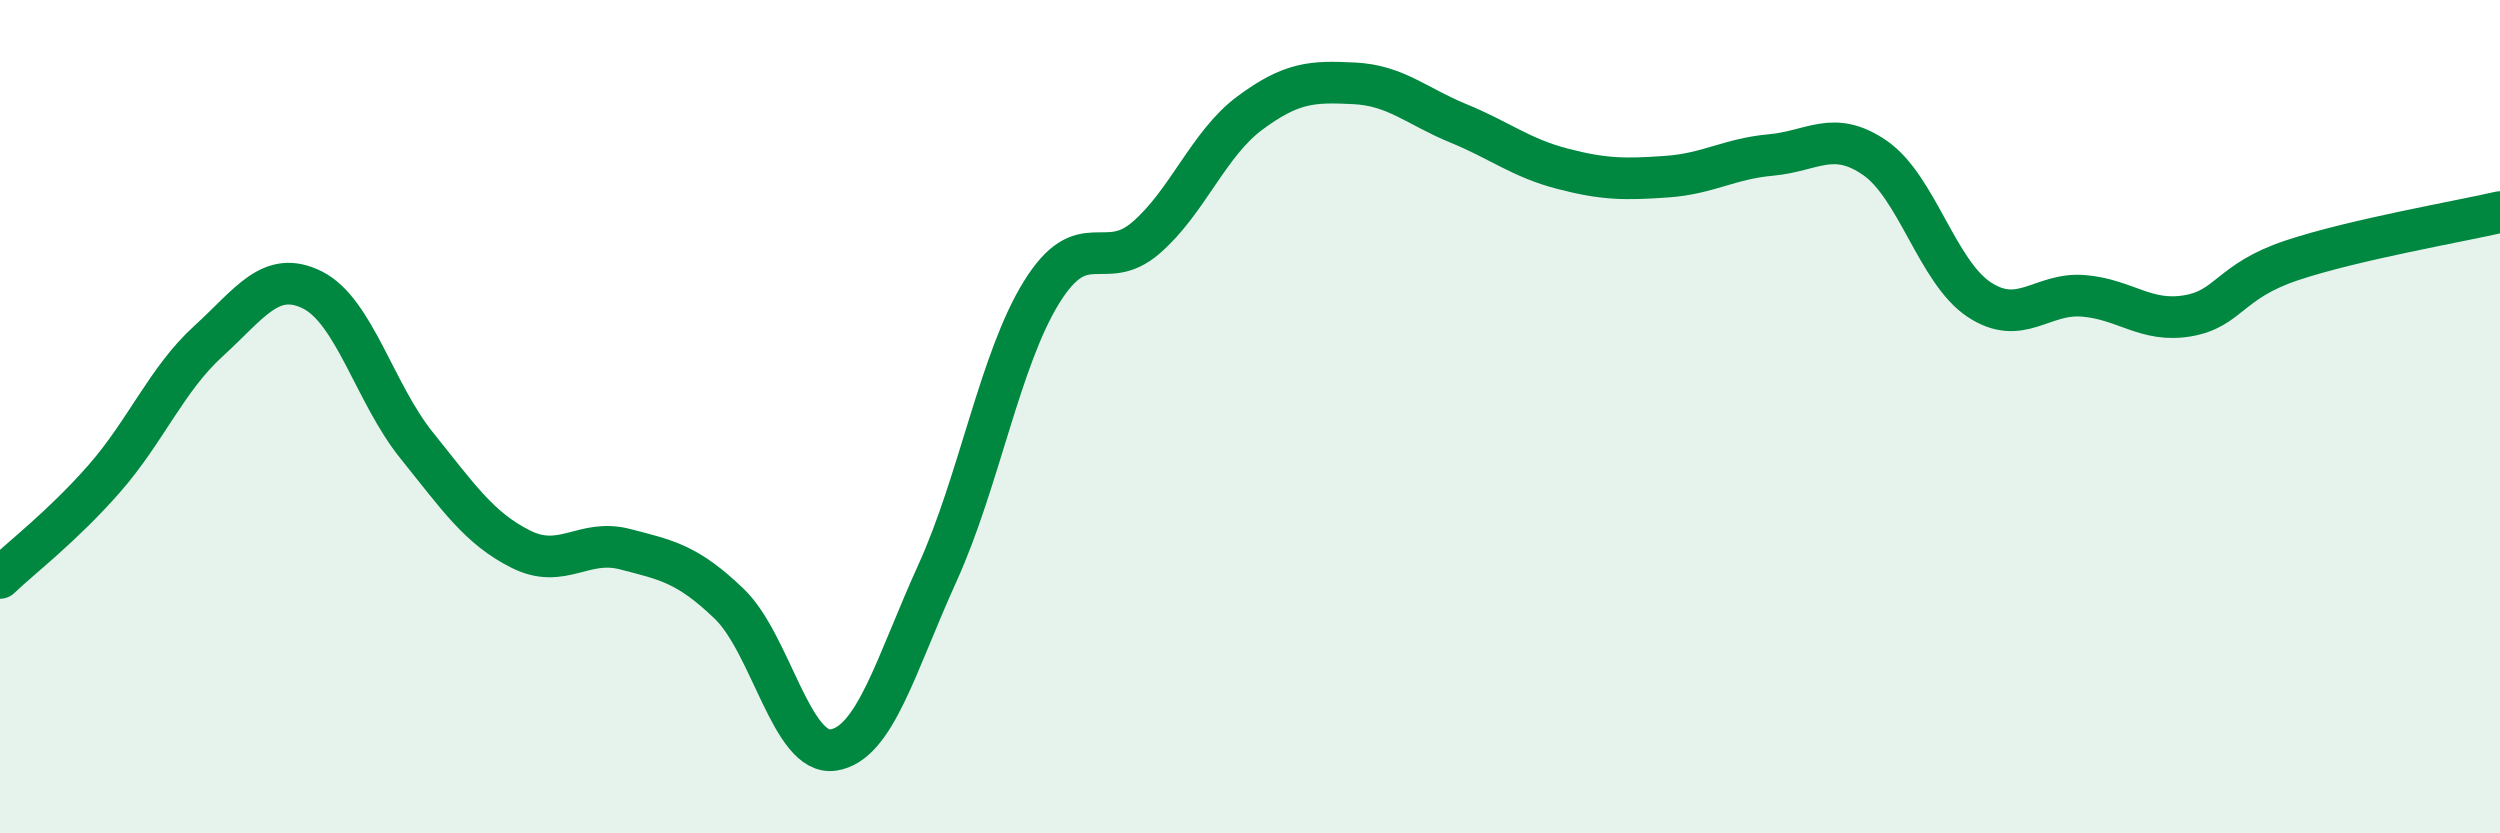 
    <svg width="60" height="20" viewBox="0 0 60 20" xmlns="http://www.w3.org/2000/svg">
      <path
        d="M 0,13.87 C 0.5,13.39 1.5,12.63 2.5,11.49 C 3.5,10.35 4,9.1 5,8.19 C 6,7.28 6.5,6.46 7.5,6.96 C 8.5,7.46 9,9.45 10,10.69 C 11,11.93 11.5,12.68 12.5,13.18 C 13.5,13.68 14,12.92 15,13.18 C 16,13.44 16.5,13.53 17.5,14.49 C 18.5,15.45 19,18.15 20,18 C 21,17.85 21.5,15.95 22.5,13.75 C 23.5,11.55 24,8.62 25,7.01 C 26,5.4 26.5,6.57 27.5,5.71 C 28.5,4.85 29,3.45 30,2.71 C 31,1.97 31.5,1.95 32.5,2 C 33.5,2.05 34,2.55 35,2.96 C 36,3.37 36.5,3.79 37.5,4.05 C 38.5,4.31 39,4.31 40,4.24 C 41,4.17 41.5,3.81 42.5,3.72 C 43.5,3.63 44,3.1 45,3.79 C 46,4.48 46.5,6.53 47.5,7.19 C 48.5,7.85 49,7.02 50,7.1 C 51,7.18 51.5,7.75 52.5,7.58 C 53.5,7.41 53.5,6.75 55,6.25 C 56.5,5.75 59,5.32 60,5.09L60 20L0 20Z"
        fill="#008740"
        opacity="0.1"
        stroke-linecap="round"
        stroke-linejoin="round"
      />
      <path
        d="M 0,13.87 C 0.5,13.39 1.5,12.63 2.5,11.49 C 3.5,10.35 4,9.1 5,8.19 C 6,7.28 6.5,6.46 7.5,6.96 C 8.5,7.46 9,9.45 10,10.69 C 11,11.93 11.5,12.68 12.5,13.18 C 13.5,13.68 14,12.92 15,13.18 C 16,13.44 16.5,13.53 17.5,14.49 C 18.5,15.45 19,18.15 20,18 C 21,17.85 21.5,15.95 22.5,13.75 C 23.5,11.55 24,8.62 25,7.01 C 26,5.4 26.5,6.57 27.5,5.71 C 28.5,4.85 29,3.45 30,2.71 C 31,1.97 31.5,1.95 32.5,2 C 33.5,2.05 34,2.55 35,2.96 C 36,3.37 36.5,3.79 37.5,4.05 C 38.5,4.31 39,4.31 40,4.24 C 41,4.17 41.5,3.81 42.5,3.72 C 43.5,3.63 44,3.1 45,3.79 C 46,4.48 46.5,6.53 47.5,7.19 C 48.5,7.85 49,7.02 50,7.1 C 51,7.18 51.5,7.75 52.5,7.58 C 53.5,7.41 53.5,6.75 55,6.25 C 56.5,5.75 59,5.32 60,5.09"
        stroke="#008740"
        stroke-width="1"
        fill="none"
        stroke-linecap="round"
        stroke-linejoin="round"
      />
    </svg>
  